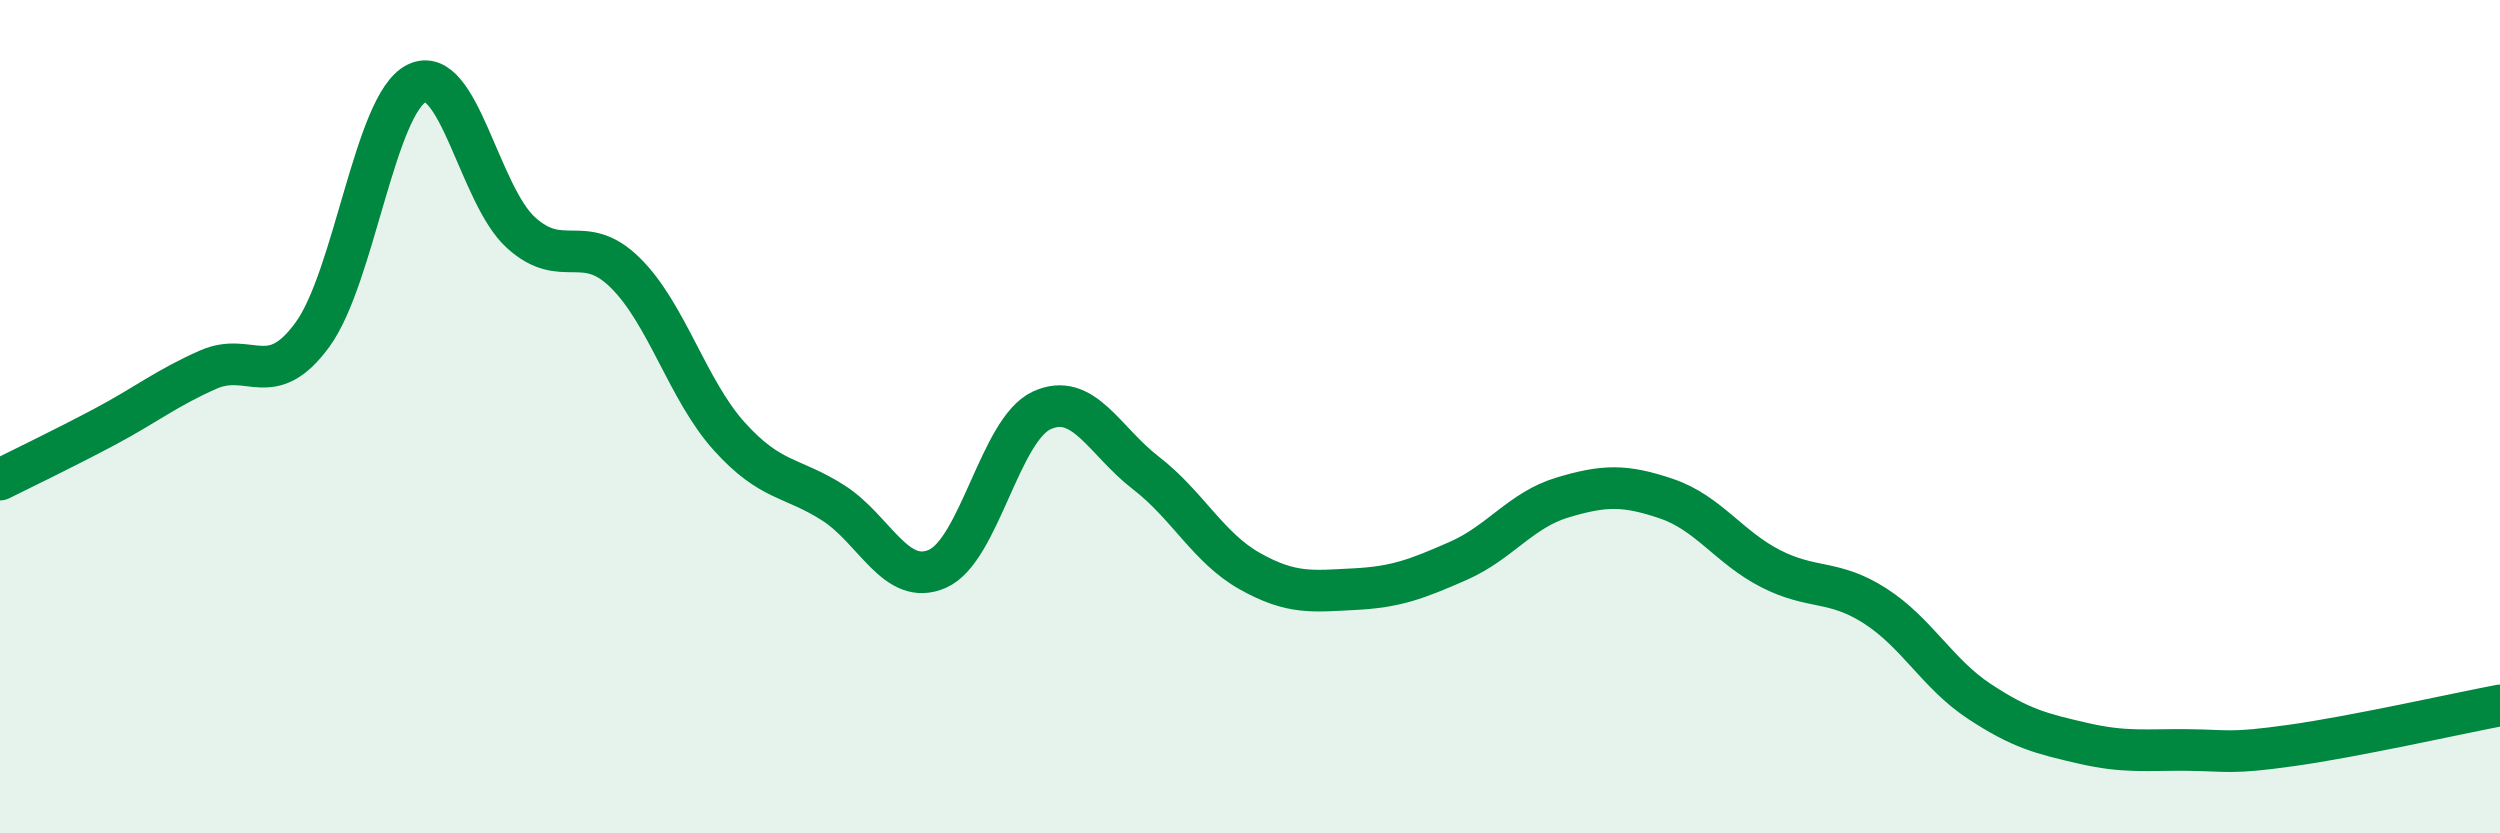 
    <svg width="60" height="20" viewBox="0 0 60 20" xmlns="http://www.w3.org/2000/svg">
      <path
        d="M 0,11.51 C 0.5,11.26 1.5,10.78 2.5,10.25 C 3.5,9.72 4,9.31 5,8.87 C 6,8.43 6.5,9.4 7.5,8.03 C 8.5,6.66 9,2.49 10,2 C 11,1.51 11.5,4.67 12.5,5.58 C 13.5,6.49 14,5.56 15,6.54 C 16,7.52 16.5,9.36 17.5,10.47 C 18.5,11.58 19,11.43 20,12.07 C 21,12.71 21.5,14.09 22.5,13.65 C 23.5,13.21 24,10.31 25,9.85 C 26,9.39 26.5,10.58 27.5,11.35 C 28.5,12.12 29,13.15 30,13.71 C 31,14.27 31.5,14.19 32.5,14.14 C 33.5,14.09 34,13.9 35,13.46 C 36,13.02 36.5,12.24 37.5,11.94 C 38.5,11.64 39,11.63 40,11.97 C 41,12.31 41.5,13.14 42.5,13.65 C 43.5,14.16 44,13.9 45,14.54 C 46,15.18 46.5,16.17 47.5,16.83 C 48.5,17.49 49,17.61 50,17.84 C 51,18.07 51.5,17.99 52.5,18 C 53.5,18.01 53.5,18.1 55,17.89 C 56.5,17.68 59,17.12 60,16.93L60 20L0 20Z"
        fill="#008740"
        opacity="0.1"
        stroke-linecap="round"
        stroke-linejoin="round"
      />
      <path
        d="M 0,11.51 C 0.5,11.26 1.5,10.78 2.5,10.25 C 3.5,9.72 4,9.31 5,8.87 C 6,8.43 6.5,9.4 7.5,8.03 C 8.5,6.66 9,2.49 10,2 C 11,1.51 11.5,4.67 12.5,5.58 C 13.5,6.49 14,5.56 15,6.54 C 16,7.52 16.5,9.36 17.5,10.47 C 18.5,11.58 19,11.43 20,12.07 C 21,12.71 21.5,14.09 22.5,13.65 C 23.5,13.21 24,10.31 25,9.85 C 26,9.39 26.5,10.58 27.5,11.35 C 28.5,12.12 29,13.15 30,13.71 C 31,14.27 31.5,14.19 32.5,14.14 C 33.5,14.09 34,13.9 35,13.46 C 36,13.02 36.5,12.24 37.5,11.94 C 38.5,11.64 39,11.63 40,11.97 C 41,12.31 41.5,13.14 42.5,13.65 C 43.5,14.16 44,13.9 45,14.54 C 46,15.18 46.5,16.17 47.5,16.83 C 48.5,17.49 49,17.61 50,17.84 C 51,18.07 51.5,17.99 52.5,18 C 53.5,18.01 53.5,18.1 55,17.89 C 56.5,17.68 59,17.12 60,16.93"
        stroke="#008740"
        stroke-width="1"
        fill="none"
        stroke-linecap="round"
        stroke-linejoin="round"
      />
    </svg>
  